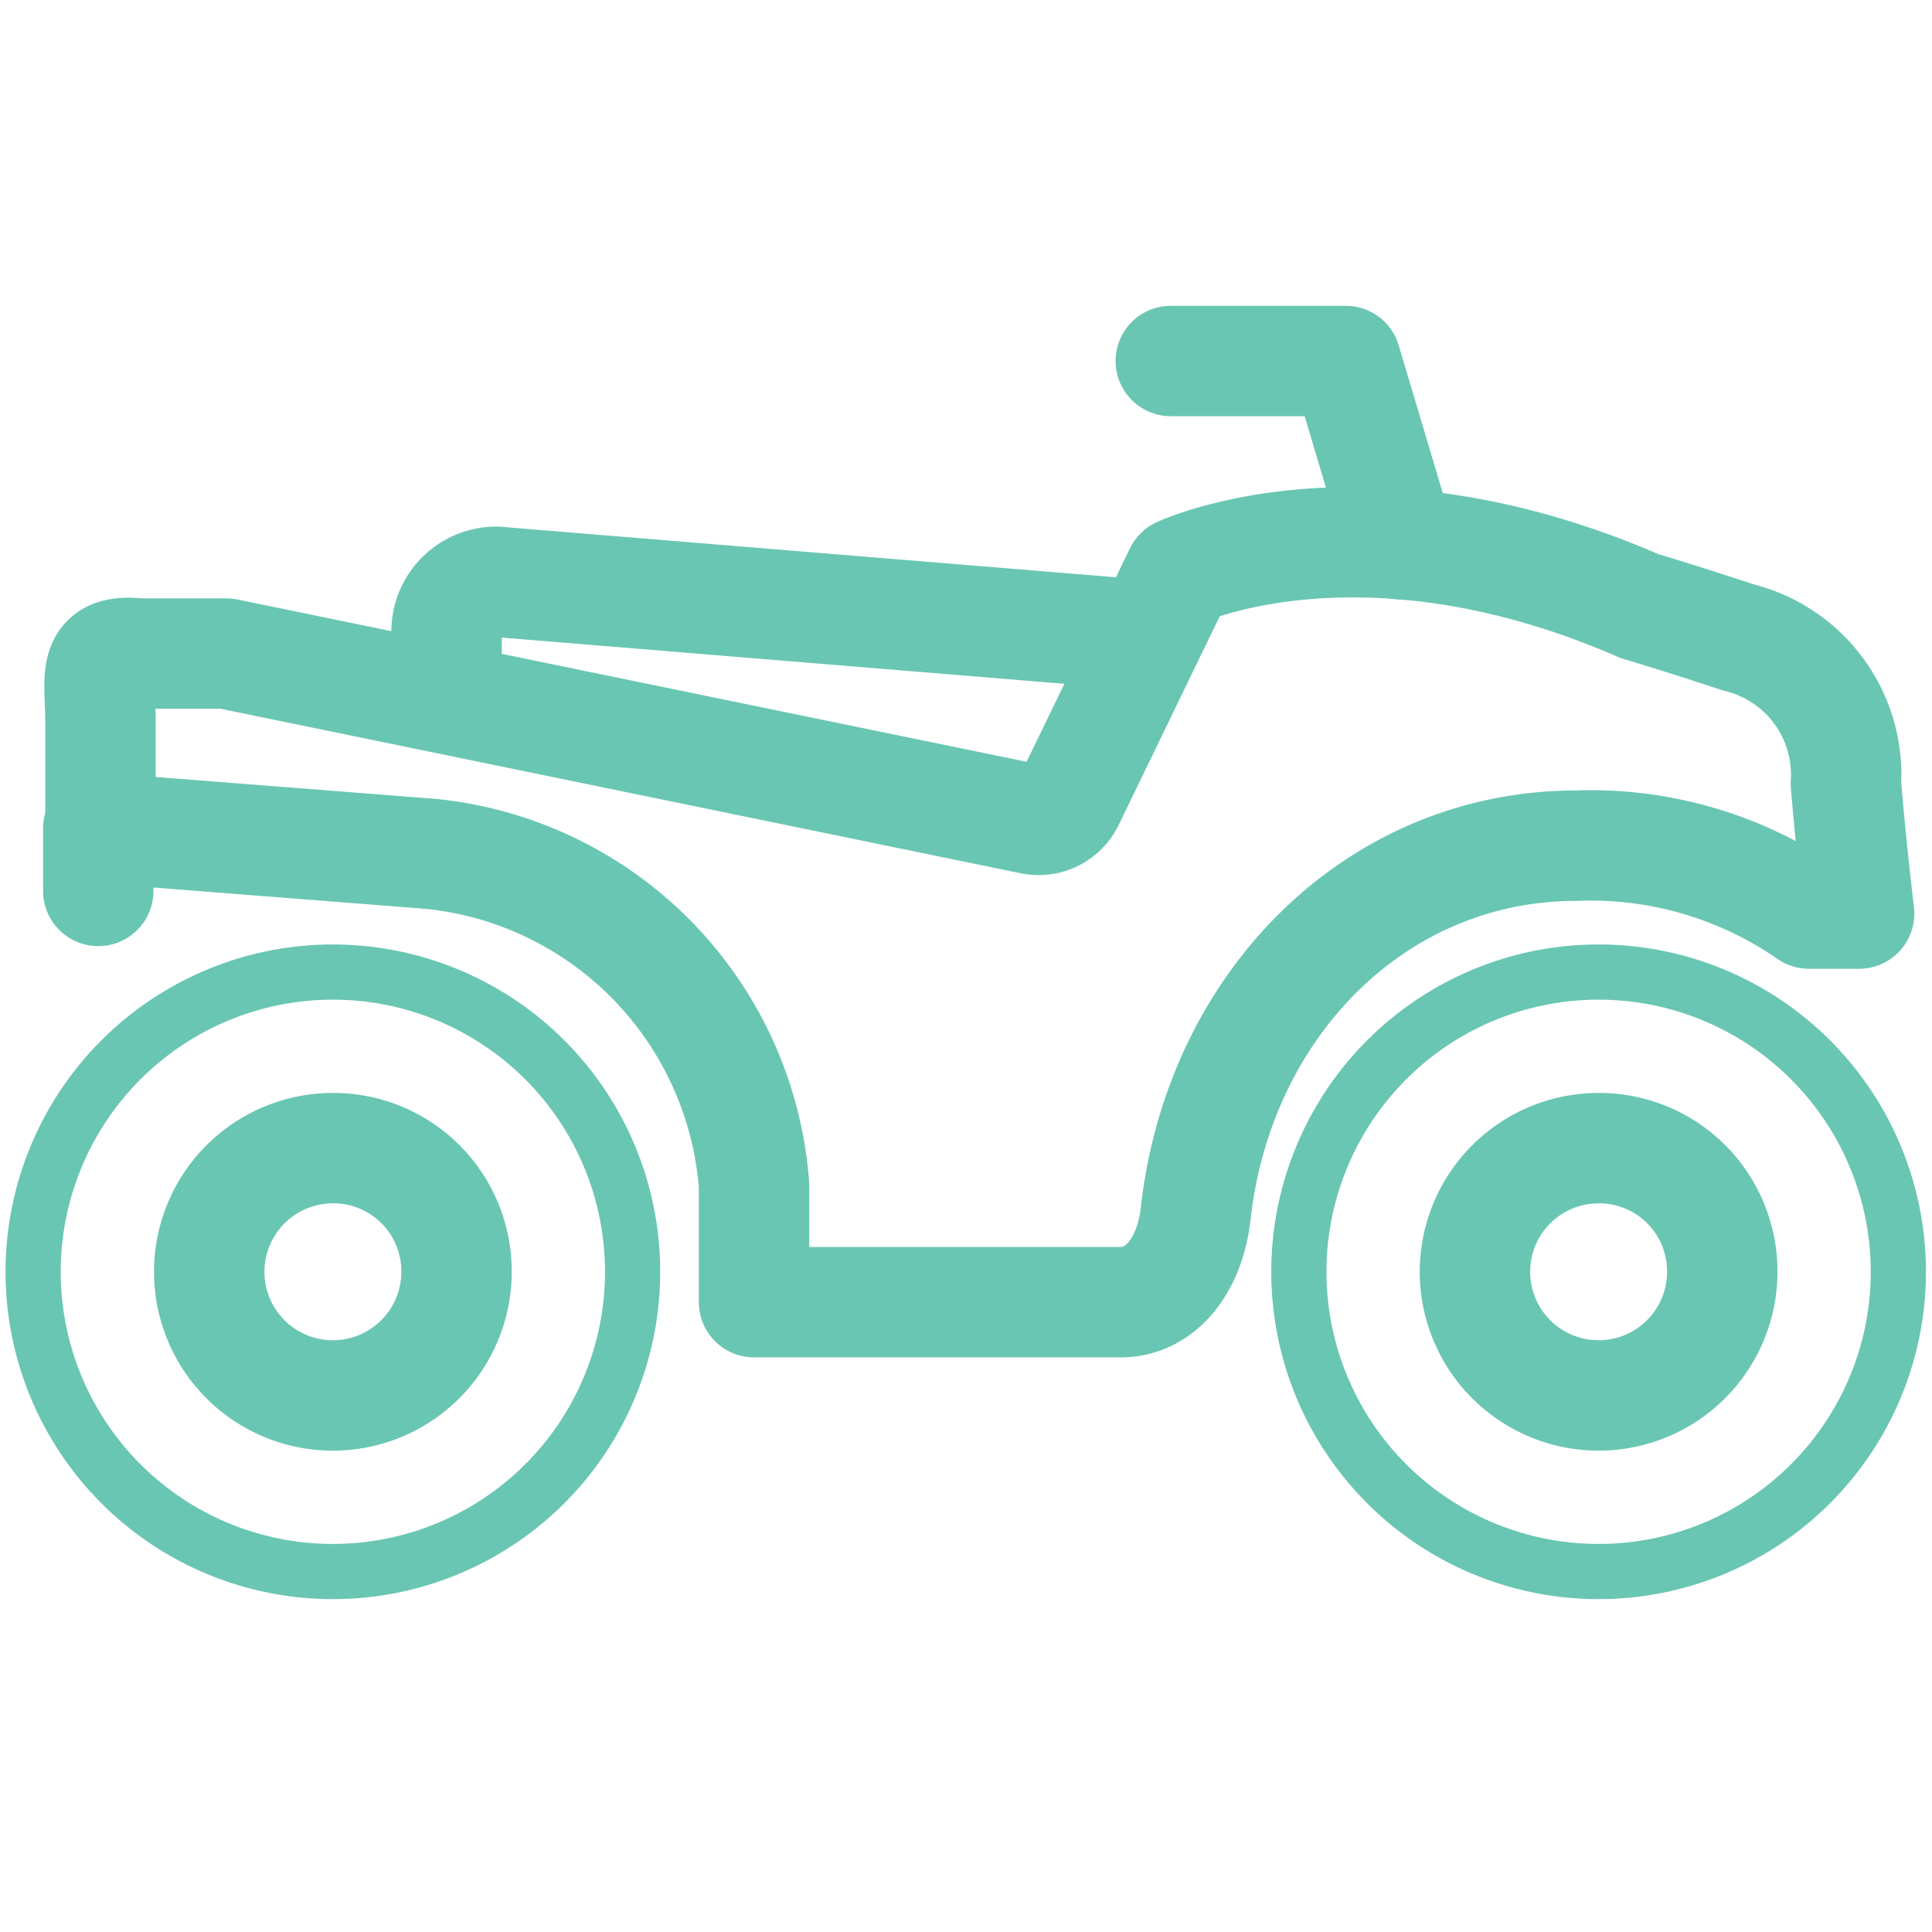 <svg id="Layer_1" data-name="Layer 1" xmlns="http://www.w3.org/2000/svg" width="35" height="35" viewBox="0 0 35 35">
  <defs>
    <style>
      .cls-1, .cls-2, .cls-3 {
        fill: none;
        stroke: #69c6b3;
        stroke-linejoin: round;
      }

      .cls-1, .cls-3 {
        stroke-linecap: round;
      }

      .cls-1, .cls-2 {
        stroke-width: 2px;
      }
    </style>
  </defs>
  <g>
    <polyline class="cls-1" points="21.21 6.54 24.38 6.54 25.37 9.86"/>
    <path class="cls-1" d="M33.44,14.2a2.56,2.56,0,0,0-1.94-2.65c-1.09-.36-1.8-.57-1.8-.57-5-2.18-8.33-.61-8.33-.61l-2,4.13a.61.61,0,0,1-.68.34l-14.59-3-1.58,0c-.89-.1-.7.43-.7,1.25V15l6,.47a6.53,6.53,0,0,1,5.84,6v2.12H20.3c.75,0,1.26-.7,1.36-1.6.42-3.78,3.26-6.67,6.9-6.67a6.94,6.94,0,0,1,4.21,1.23h.91S33.55,15.49,33.44,14.2Z"/>
    <path class="cls-2" d="M20.81,11.51,9,10.54a.9.9,0,0,0-.91.89v1.24"/>
    <path class="cls-3" d="M6,17.61A5.43,5.43,0,1,0,11.46,23,5.43,5.43,0,0,0,6,17.61Z"/>
    <path class="cls-1" d="M6,20.8A2.24,2.24,0,1,0,8.27,23,2.23,2.23,0,0,0,6,20.8Z"/>
    <path class="cls-3" d="M29,17.61A5.43,5.43,0,1,0,34.39,23,5.43,5.43,0,0,0,29,17.61Z"/>
    <path class="cls-1" d="M29,20.8A2.24,2.24,0,1,0,31.2,23,2.23,2.23,0,0,0,29,20.8Z"/>
    <line class="cls-1" x1="1.78" y1="15.01" x2="1.78" y2="16.14"/>
  </g>
</svg>
